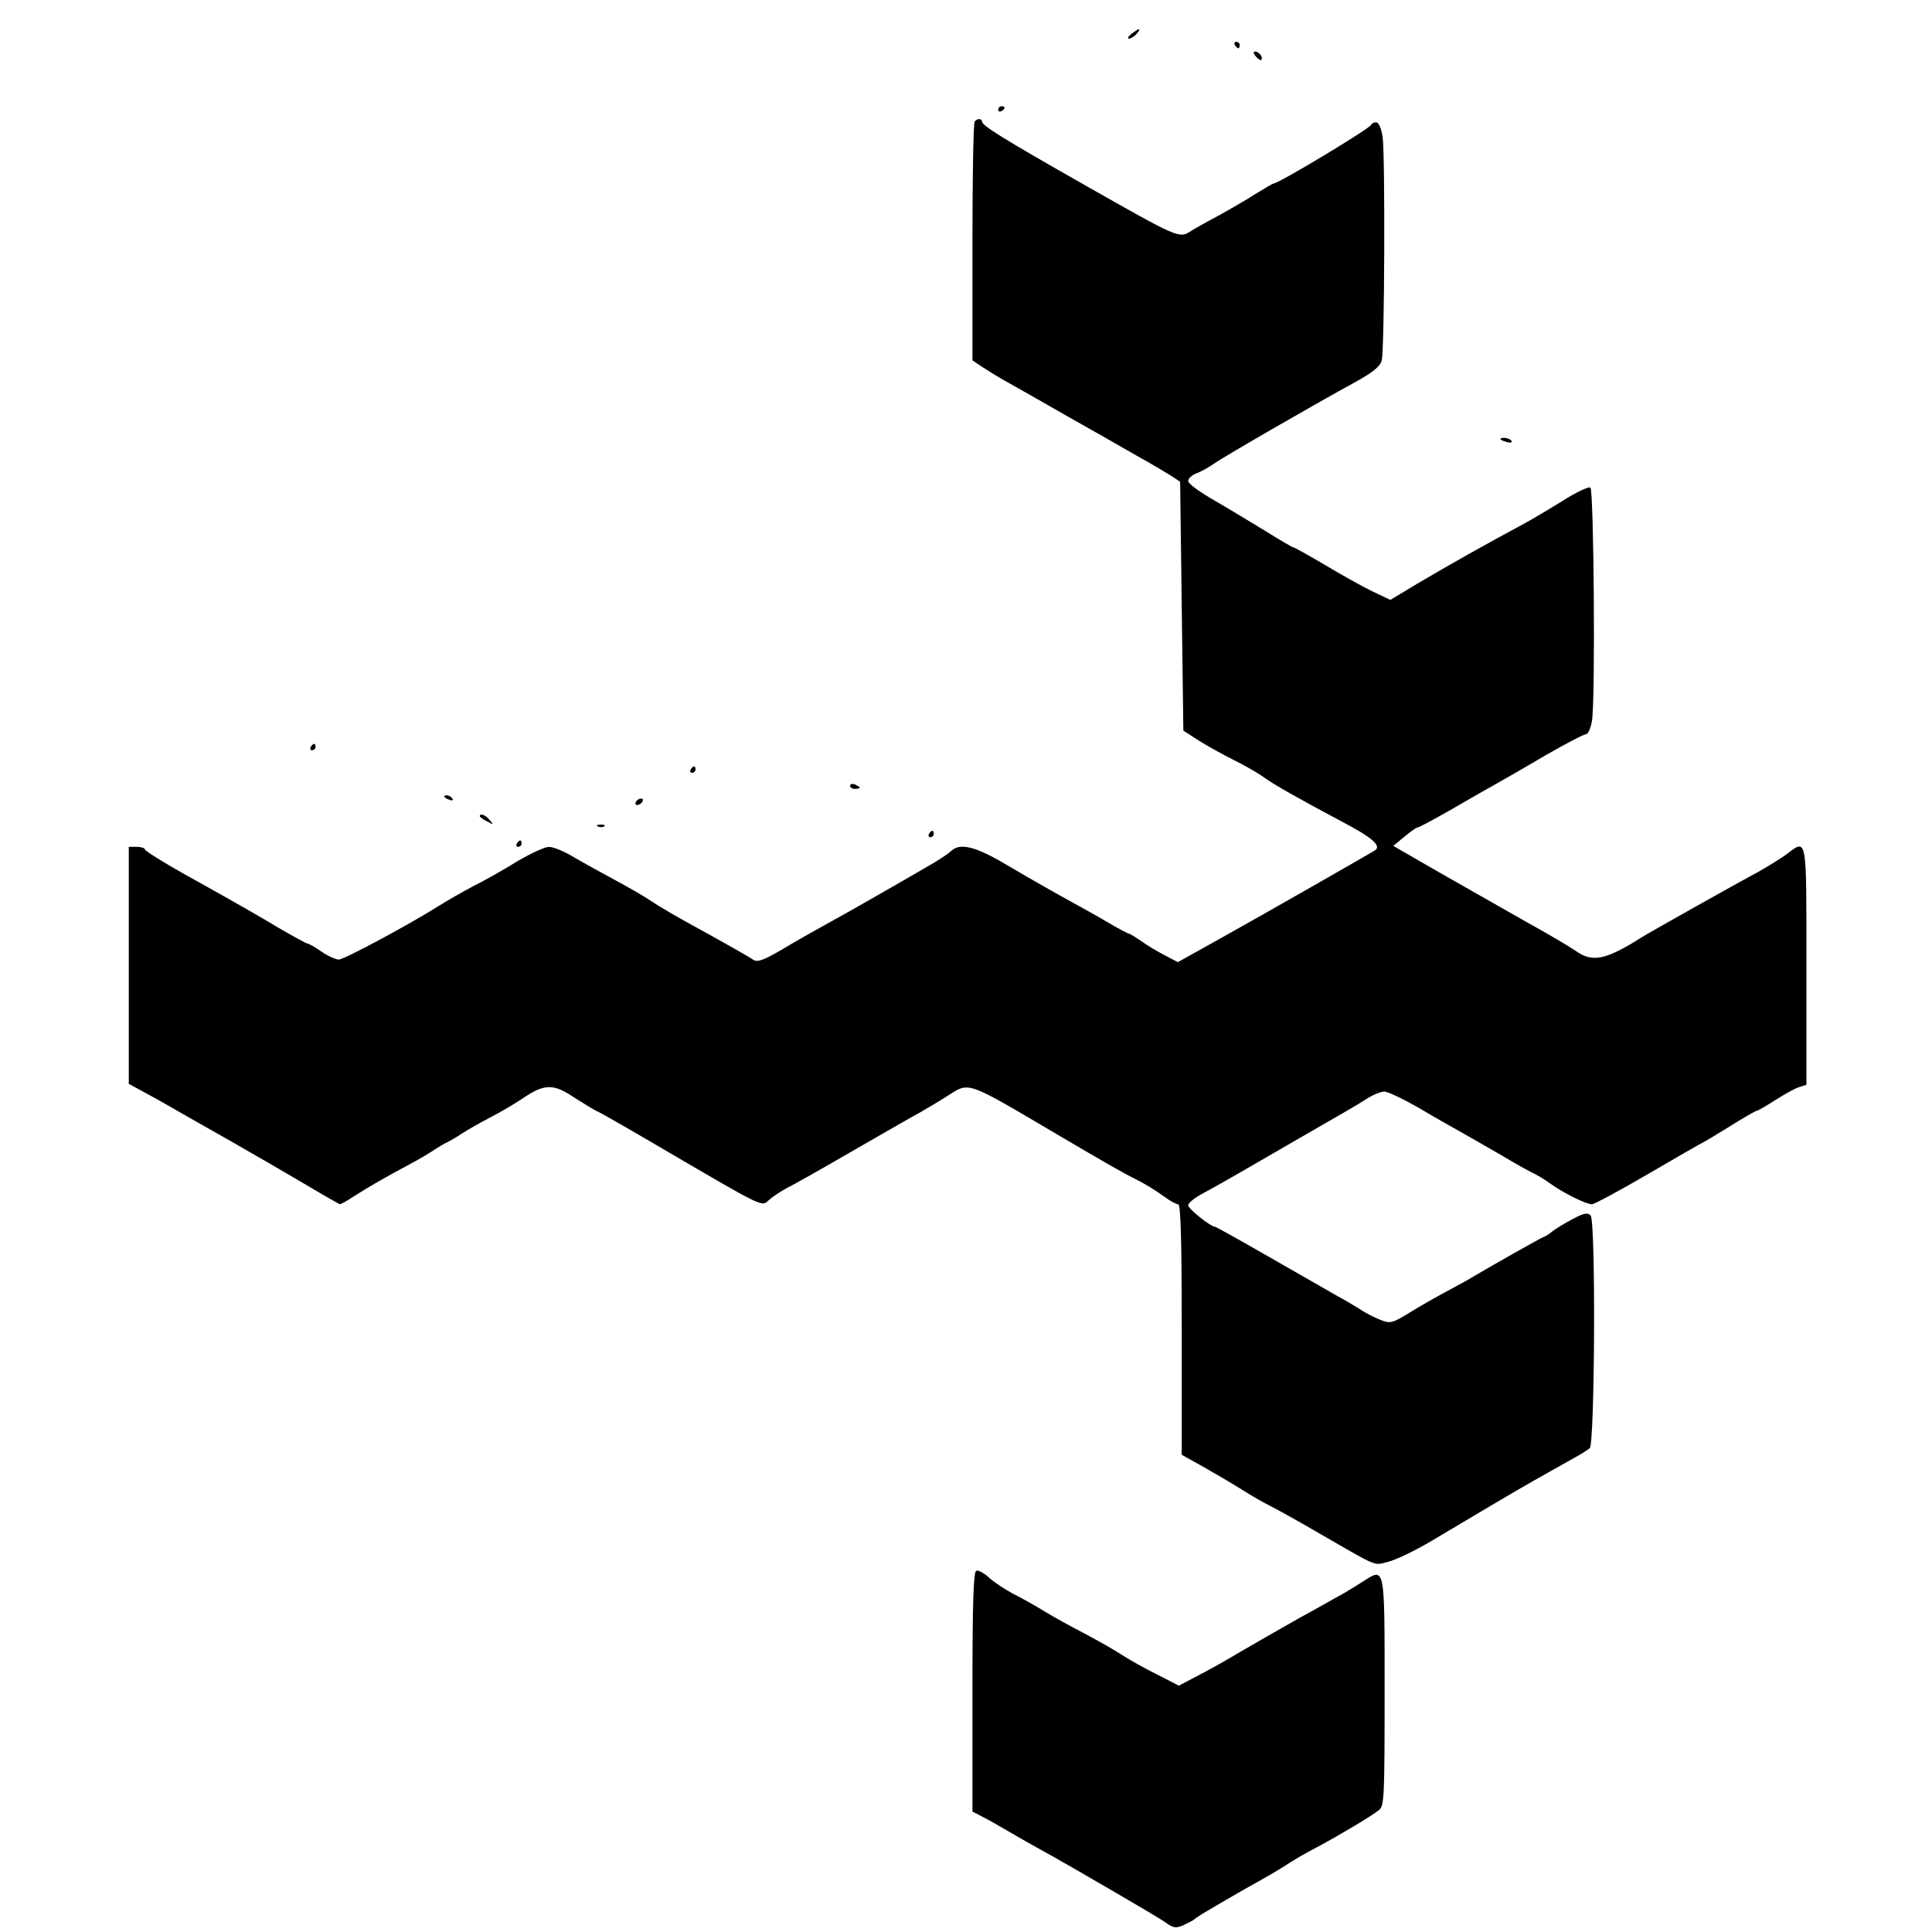 <?xml version="1.0" standalone="no"?>
<!DOCTYPE svg PUBLIC "-//W3C//DTD SVG 20010904//EN"
 "http://www.w3.org/TR/2001/REC-SVG-20010904/DTD/svg10.dtd">
<svg version="1.0" xmlns="http://www.w3.org/2000/svg"
 width="600pt" height="600pt" viewBox="0 0 600 600"
 preserveAspectRatio="xMidYMid meet">
<g transform="translate(0,600) scale(0.1,-0.1)"
fill="#000000" stroke="none">
<path d="M3514 5895 c-10 -8 -14 -15 -8 -15 6 0 17 7 24 15 16 19 9 19 -16 0z"/>
<path d="M3835 5860 c3 -5 8 -10 11 -10 2 0 4 5 4 10 0 6 -5 10 -11 10 -5 0
-7 -4 -4 -10z"/>
<path d="M3900 5825 c7 -9 15 -13 17 -11 7 7 -7 26 -19 26 -6 0 -6 -6 2 -15z"/>
<path d="M3100 5659 c0 -5 5 -7 10 -4 6 3 10 8 10 11 0 2 -4 4 -10 4 -5 0 -10
-5 -10 -11z"/>
<path d="M3027 5623 c-4 -3 -7 -172 -7 -374 l0 -368 28 -19 c15 -10 47 -30 72
-44 25 -14 110 -62 190 -108 80 -45 178 -101 218 -124 40 -22 87 -50 105 -61
l32 -21 5 -387 5 -386 48 -31 c27 -17 76 -44 110 -61 34 -17 76 -41 92 -53 30
-22 106 -65 245 -139 93 -49 121 -74 100 -88 -28 -17 -334 -192 -474 -270
l-138 -77 -44 23 c-23 12 -56 32 -72 44 -17 11 -32 21 -35 21 -3 0 -34 16 -69
37 -34 20 -81 46 -103 58 -76 42 -120 67 -212 121 -93 55 -141 67 -168 42 -7
-7 -31 -23 -52 -36 -84 -49 -272 -157 -333 -190 -36 -20 -99 -55 -140 -80 -58
-34 -78 -41 -90 -33 -16 11 -85 50 -205 116 -38 21 -88 50 -110 65 -22 15 -74
45 -115 67 -41 22 -99 54 -128 71 -29 18 -64 32 -77 32 -13 0 -56 -20 -97 -44
-40 -25 -102 -60 -138 -78 -36 -19 -83 -46 -105 -60 -90 -57 -296 -168 -313
-168 -9 0 -34 11 -54 25 -20 14 -40 25 -44 25 -3 0 -43 22 -88 48 -44 27 -156
91 -248 142 -93 51 -168 97 -168 102 0 4 -11 8 -25 8 l-25 0 0 -368 0 -368 68
-37 c37 -20 78 -44 92 -52 14 -8 84 -48 155 -88 72 -41 177 -102 233 -135 57
-34 106 -62 108 -62 2 0 23 11 45 26 49 31 96 58 169 97 30 16 66 37 80 47 14
9 32 20 40 23 8 4 29 16 45 27 17 11 57 34 90 51 33 17 78 44 100 59 65 44 94
45 156 3 30 -19 61 -38 69 -42 9 -3 89 -49 178 -101 357 -209 336 -198 361
-176 10 9 34 25 52 35 19 9 111 61 204 115 94 54 189 109 212 121 22 13 58 34
80 48 77 48 52 57 358 -123 137 -81 208 -121 230 -131 28 -14 55 -30 92 -56
17 -13 36 -23 42 -23 8 0 11 -114 11 -389 l0 -389 68 -38 c37 -21 90 -52 117
-69 28 -18 68 -41 90 -52 22 -11 85 -46 140 -78 201 -116 179 -107 227 -95 24
6 84 35 133 64 50 30 140 83 202 120 102 60 134 78 243 139 19 10 40 24 47 29
16 13 19 704 3 723 -9 10 -21 8 -58 -12 -26 -14 -54 -31 -62 -38 -8 -7 -19
-14 -25 -16 -11 -4 -161 -89 -215 -121 -19 -12 -60 -34 -90 -50 -30 -16 -81
-45 -113 -65 -54 -33 -60 -34 -90 -22 -18 7 -43 20 -57 29 -14 9 -50 31 -80
47 -30 17 -126 72 -213 122 -87 50 -161 91 -163 91 -14 0 -84 56 -84 67 0 7
21 24 48 38 57 31 123 69 278 159 66 38 133 77 151 87 17 10 50 29 72 43 22
15 49 26 60 26 11 0 59 -23 108 -51 48 -29 113 -65 143 -82 30 -17 82 -47 115
-66 33 -20 74 -43 90 -51 17 -8 44 -24 60 -36 40 -29 111 -64 129 -64 7 0 87
43 176 95 89 52 164 95 165 95 2 0 40 23 84 50 44 28 83 50 86 50 3 0 30 15
59 34 29 18 62 37 74 40 l22 7 0 370 c0 409 3 395 -63 345 -18 -13 -57 -37
-87 -54 -64 -34 -338 -188 -360 -202 -112 -71 -154 -80 -205 -44 -17 12 -86
53 -155 91 -69 39 -190 108 -269 153 l-144 83 34 28 c19 16 37 29 41 29 4 0
49 24 100 53 51 30 113 65 138 79 25 14 97 55 159 92 63 36 120 66 127 66 6 0
14 18 18 41 11 67 6 718 -5 725 -6 3 -45 -15 -87 -42 -42 -26 -96 -58 -120
-71 -134 -72 -222 -122 -331 -186 l-83 -50 -57 27 c-31 15 -97 52 -147 82 -51
30 -94 54 -97 54 -3 0 -41 22 -84 49 -43 26 -115 70 -160 96 -46 26 -83 53
-83 61 0 8 12 19 26 24 15 6 39 19 54 30 28 20 310 183 440 254 53 29 76 48
81 66 9 32 11 632 3 694 -4 27 -12 46 -20 46 -7 0 -14 -3 -16 -8 -5 -12 -287
-182 -303 -182 -2 0 -28 -15 -57 -33 -29 -19 -82 -49 -118 -69 -36 -19 -75
-41 -87 -49 -31 -19 -42 -14 -315 141 -261 148 -328 190 -328 202 0 10 -14 11
-23 1z"/>
<path d="M4660 4636 c0 -2 9 -6 20 -9 11 -3 18 -1 14 4 -5 9 -34 13 -34 5z"/>
<path d="M965 3680 c-3 -5 -1 -10 4 -10 6 0 11 5 11 10 0 6 -2 10 -4 10 -3 0
-8 -4 -11 -10z"/>
<path d="M2145 3610 c-3 -5 -1 -10 4 -10 6 0 11 5 11 10 0 6 -2 10 -4 10 -3 0
-8 -4 -11 -10z"/>
<path d="M2640 3560 c0 -6 7 -10 15 -10 8 0 15 2 15 4 0 2 -7 6 -15 10 -8 3
-15 1 -15 -4z"/>
<path d="M1380 3526 c0 -2 7 -7 16 -10 8 -3 12 -2 9 4 -6 10 -25 14 -25 6z"/>
<path d="M1975 3510 c-3 -5 -2 -10 4 -10 5 0 13 5 16 10 3 6 2 10 -4 10 -5 0
-13 -4 -16 -10z"/>
<path d="M1490 3465 c0 -2 10 -10 23 -16 20 -11 21 -11 8 4 -13 16 -31 23 -31
12z"/>
<path d="M1858 3433 c7 -3 16 -2 19 1 4 3 -2 6 -13 5 -11 0 -14 -3 -6 -6z"/>
<path d="M2885 3410 c-3 -5 -1 -10 4 -10 6 0 11 5 11 10 0 6 -2 10 -4 10 -3 0
-8 -4 -11 -10z"/>
<path d="M1605 3380 c-3 -5 -1 -10 4 -10 6 0 11 5 11 10 0 6 -2 10 -4 10 -3 0
-8 -4 -11 -10z"/>
<path d="M3032 1122 c-9 -3 -12 -103 -12 -376 l0 -372 33 -17 c17 -9 39 -21
47 -26 8 -5 49 -28 90 -52 41 -23 89 -49 105 -59 17 -9 91 -52 165 -95 74 -43
147 -86 162 -97 23 -16 30 -17 55 -6 15 7 30 15 33 18 3 3 14 10 25 17 40 24
131 77 175 101 25 14 56 32 70 41 50 32 66 41 115 67 67 36 166 95 188 113 16
13 17 43 17 368 0 395 2 386 -68 341 -20 -13 -48 -30 -62 -38 -14 -7 -74 -42
-135 -75 -60 -34 -144 -82 -185 -106 -41 -25 -101 -58 -132 -74 l-57 -30 -68
35 c-37 18 -86 46 -108 60 -22 15 -74 44 -115 66 -41 21 -97 52 -125 69 -27
17 -72 42 -98 55 -26 14 -60 36 -76 51 -15 14 -33 23 -39 21z"/>
</g>
</svg>
